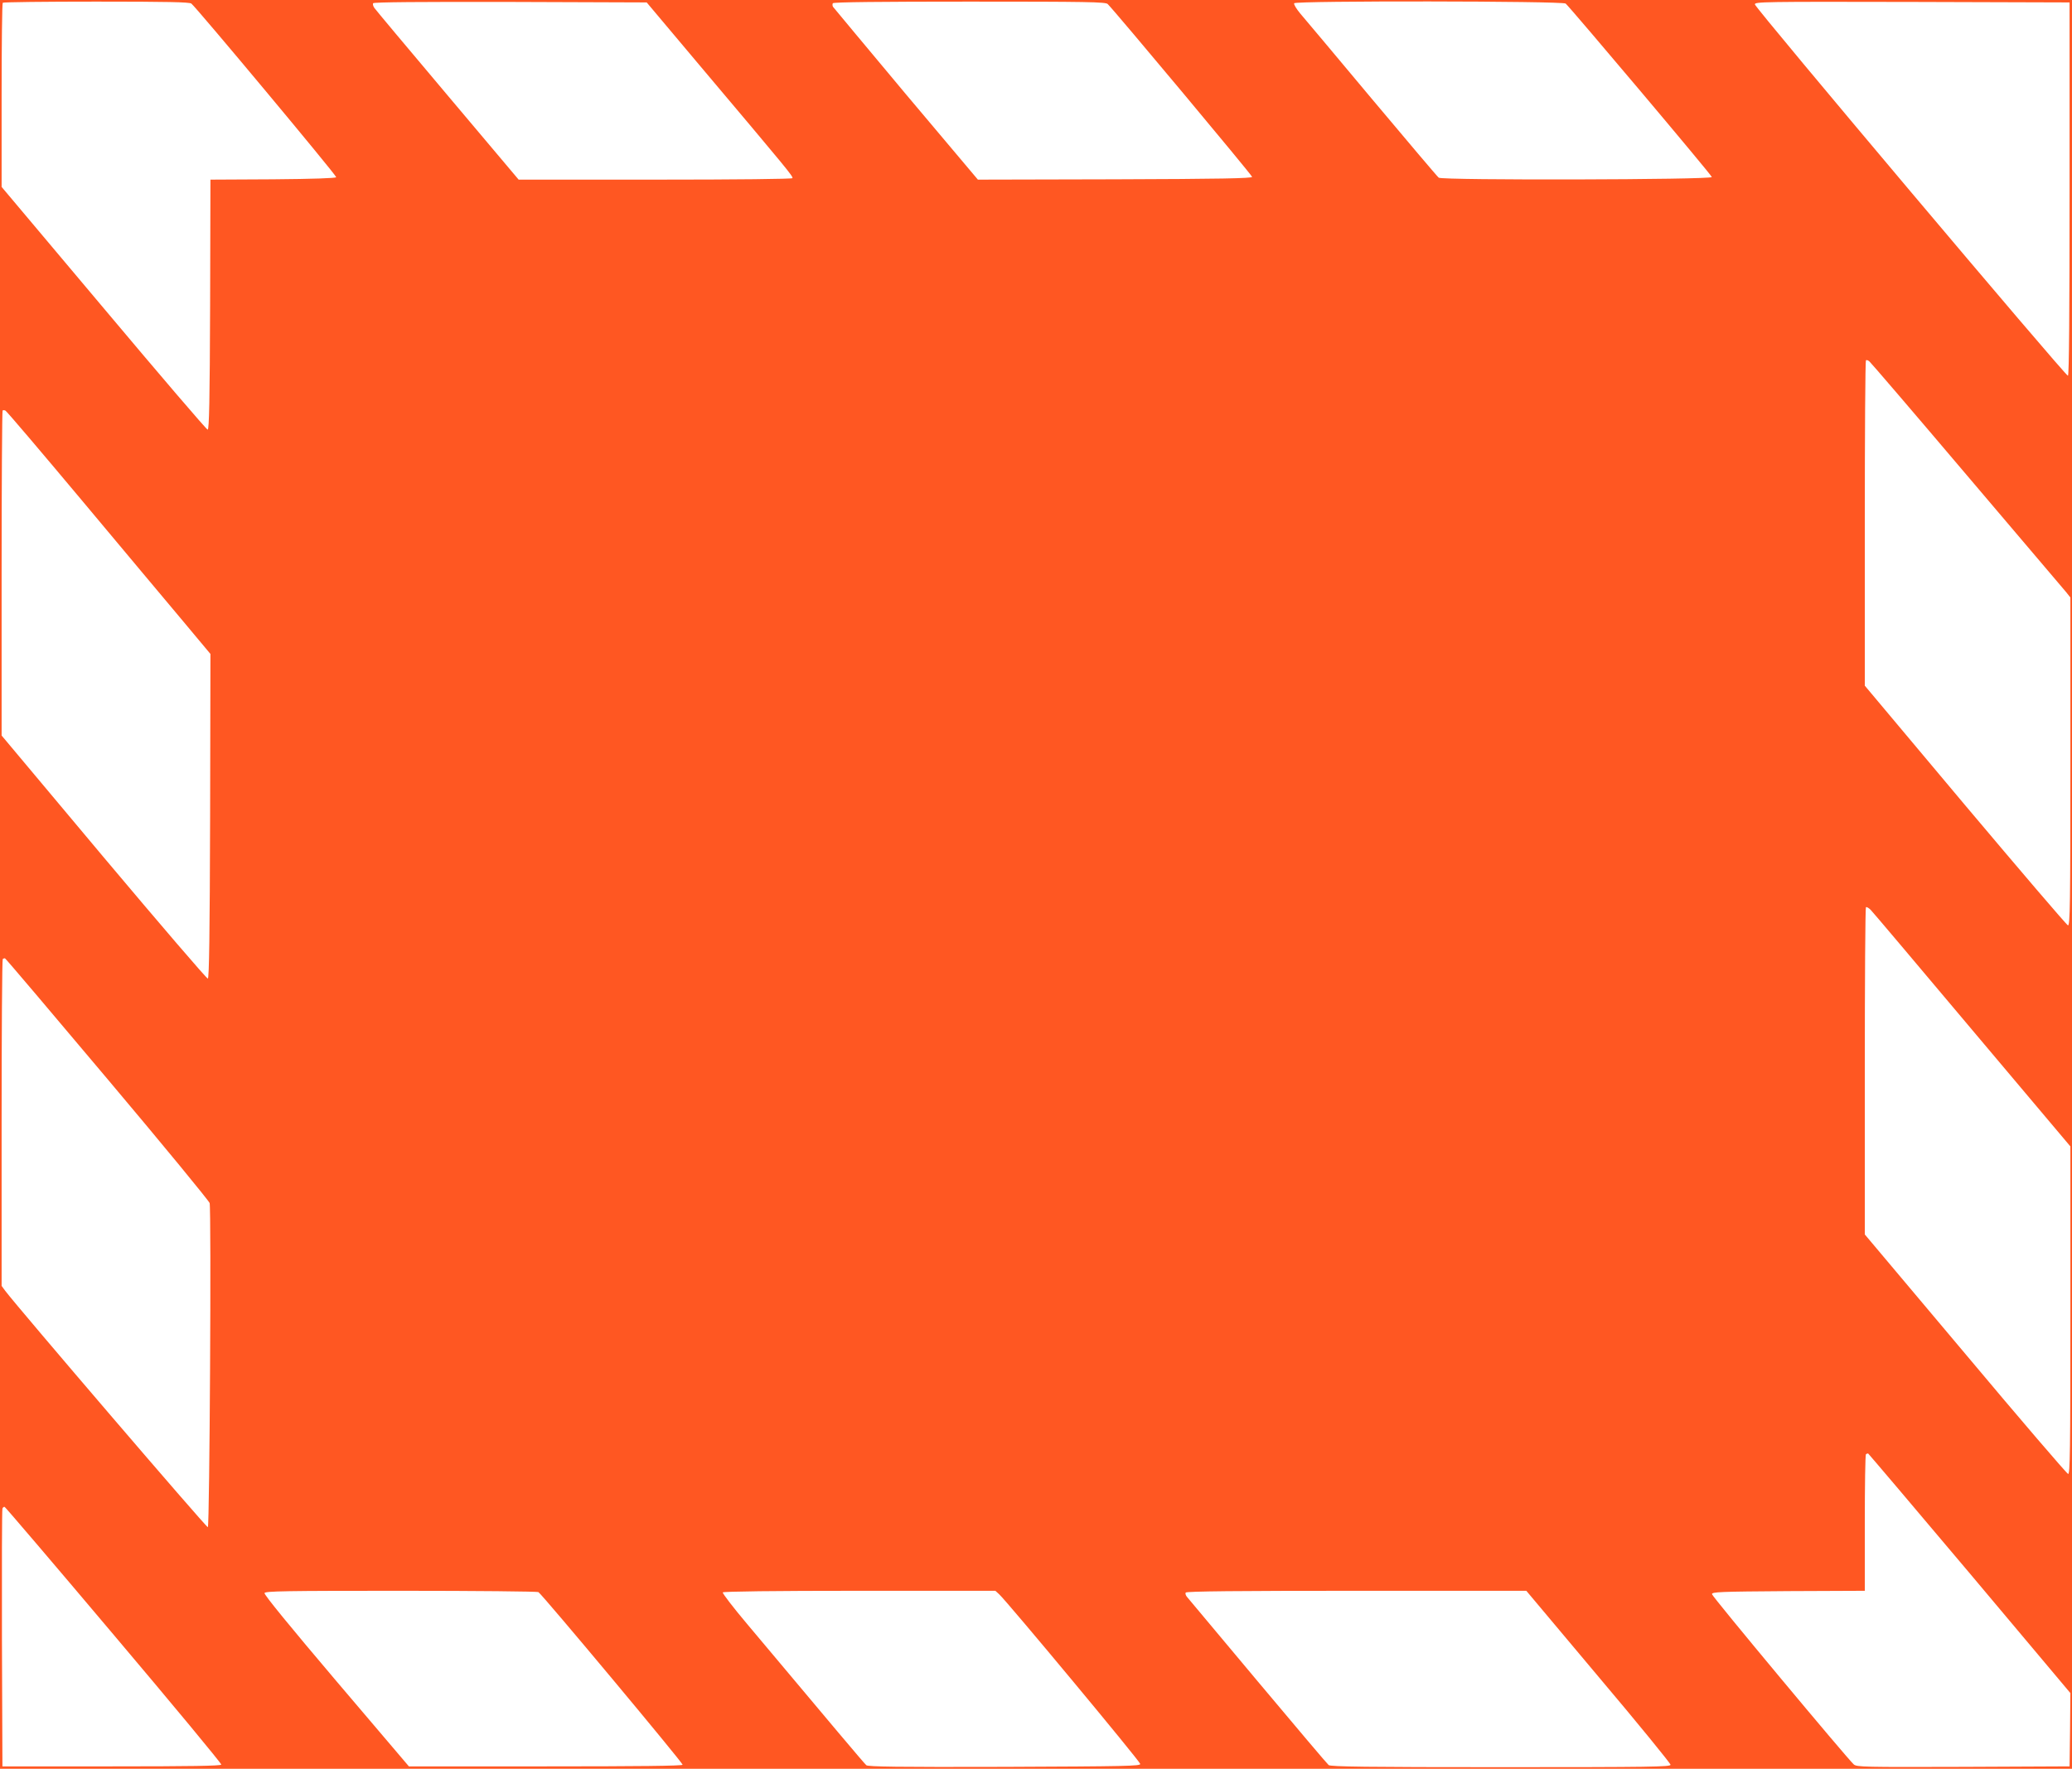 <?xml version="1.0" standalone="no"?>
<!DOCTYPE svg PUBLIC "-//W3C//DTD SVG 20010904//EN"
 "http://www.w3.org/TR/2001/REC-SVG-20010904/DTD/svg10.dtd">
<svg version="1.0" xmlns="http://www.w3.org/2000/svg"
 width="1280pt" height="1093pt" viewBox="0 0 1280 1093"
 preserveAspectRatio="xMidYMid meet">
<g transform="translate(0,1093) scale(0.1,-0.1)"
fill="#ff5722" stroke="none">
<path d="M0 5465 l0 -5465 6400 0 6400 0 0 5465 0 5465 -6400 0 -6400 0 0
-5465z m1182 5443 c32 -25 898 -1063 895 -1073 -2 -6 -144 -11 -390 -13 l-387
-2 -2 -773 c-2 -591 -6 -772 -15 -772 -7 0 -296 338 -642 750 l-631 750 0 566
c0 311 3 569 7 572 3 4 263 7 578 7 442 0 575 -3 587 -12z m3141 -383 c549
-651 578 -686 572 -696 -4 -5 -337 -9 -849 -9 l-842 0 -440 522 c-241 286
-445 529 -452 540 -7 10 -10 23 -7 28 4 7 293 9 848 8 l842 -3 328 -390z
m2520 380 c49 -49 892 -1058 892 -1068 0 -9 -200 -13 -847 -15 l-847 -2 -444
527 c-243 291 -446 534 -451 541 -4 6 -4 17 -1 22 4 7 297 10 845 10 725 0
841 -2 853 -15z m2829 3 c29 -25 903 -1061 903 -1072 0 -17 -1665 -21 -1687
-4 -9 7 -195 227 -414 488 -218 261 -417 498 -442 527 -24 29 -41 57 -37 63
10 16 1656 14 1677 -2z m3113 -1145 c0 -761 -3 -1154 -10 -1155 -15 -2 -1934
2274 -1934 2295 -1 16 50 17 972 15 l972 -3 0 -1152z m-636 -1768 c322 -379
599 -705 614 -723 l27 -34 0 -1015 c0 -884 -2 -1014 -15 -1011 -8 2 -293 336
-635 742 l-620 739 0 1002 c0 551 3 1005 7 1008 3 4 13 1 21 -6 8 -6 279 -322
601 -702z m-11644 -156 c253 -302 535 -640 628 -750 l167 -200 -2 -1001 c-2
-728 -6 -1002 -14 -1005 -6 -2 -295 335 -643 749 l-631 753 0 1001 c0 550 3
1003 6 1007 3 3 11 3 17 0 7 -2 219 -252 472 -554z m11679 -3274 l606 -719 0
-1014 c0 -869 -2 -1013 -14 -1010 -8 2 -294 335 -635 742 l-621 738 0 1007 c0
554 3 1011 7 1015 4 3 17 -4 29 -16 13 -13 295 -347 628 -743z m-11519 -304
c344 -408 627 -753 630 -765 11 -44 0 -1999 -11 -2003 -9 -3 -1173 1356 -1252
1461 l-22 30 0 1006 c0 554 3 1010 7 1014 4 3 10 5 14 4 5 -2 290 -338 634
-747z m11504 -3054 l621 -739 -2 -226 -3 -227 -656 -3 c-614 -2 -658 -1 -677
15 -43 39 -875 1037 -876 1052 -1 14 45 16 472 19 l472 2 0 418 c0 230 3 422
7 426 4 3 10 5 14 4 3 -2 286 -335 628 -741z m-11465 -381 c367 -434 665 -794
663 -800 -3 -8 -189 -11 -678 -11 l-674 0 -3 790 c-1 435 0 796 3 803 3 8 9
12 14 10 5 -2 309 -358 675 -792z m2622 266 c25 -16 894 -1057 891 -1067 -3
-7 -273 -10 -847 -10 l-844 0 -449 528 c-280 330 -447 534 -443 543 5 12 127
14 843 14 461 0 843 -4 849 -8z m2847 -14 c49 -45 870 -1032 871 -1048 1 -13
-89 -15 -838 -18 -661 -2 -842 1 -854 10 -14 12 -210 245 -735 871 -87 103
-155 192 -152 197 4 6 317 10 845 10 l839 0 24 -22z m3701 -508 c246 -291 446
-537 446 -545 0 -13 -121 -15 -1048 -15 -824 0 -1051 3 -1064 13 -8 6 -205
239 -438 517 -233 278 -429 513 -437 522 -8 9 -12 22 -8 27 4 8 325 11 1055
11 l1049 0 445 -530z"/>
</g>
</svg>
